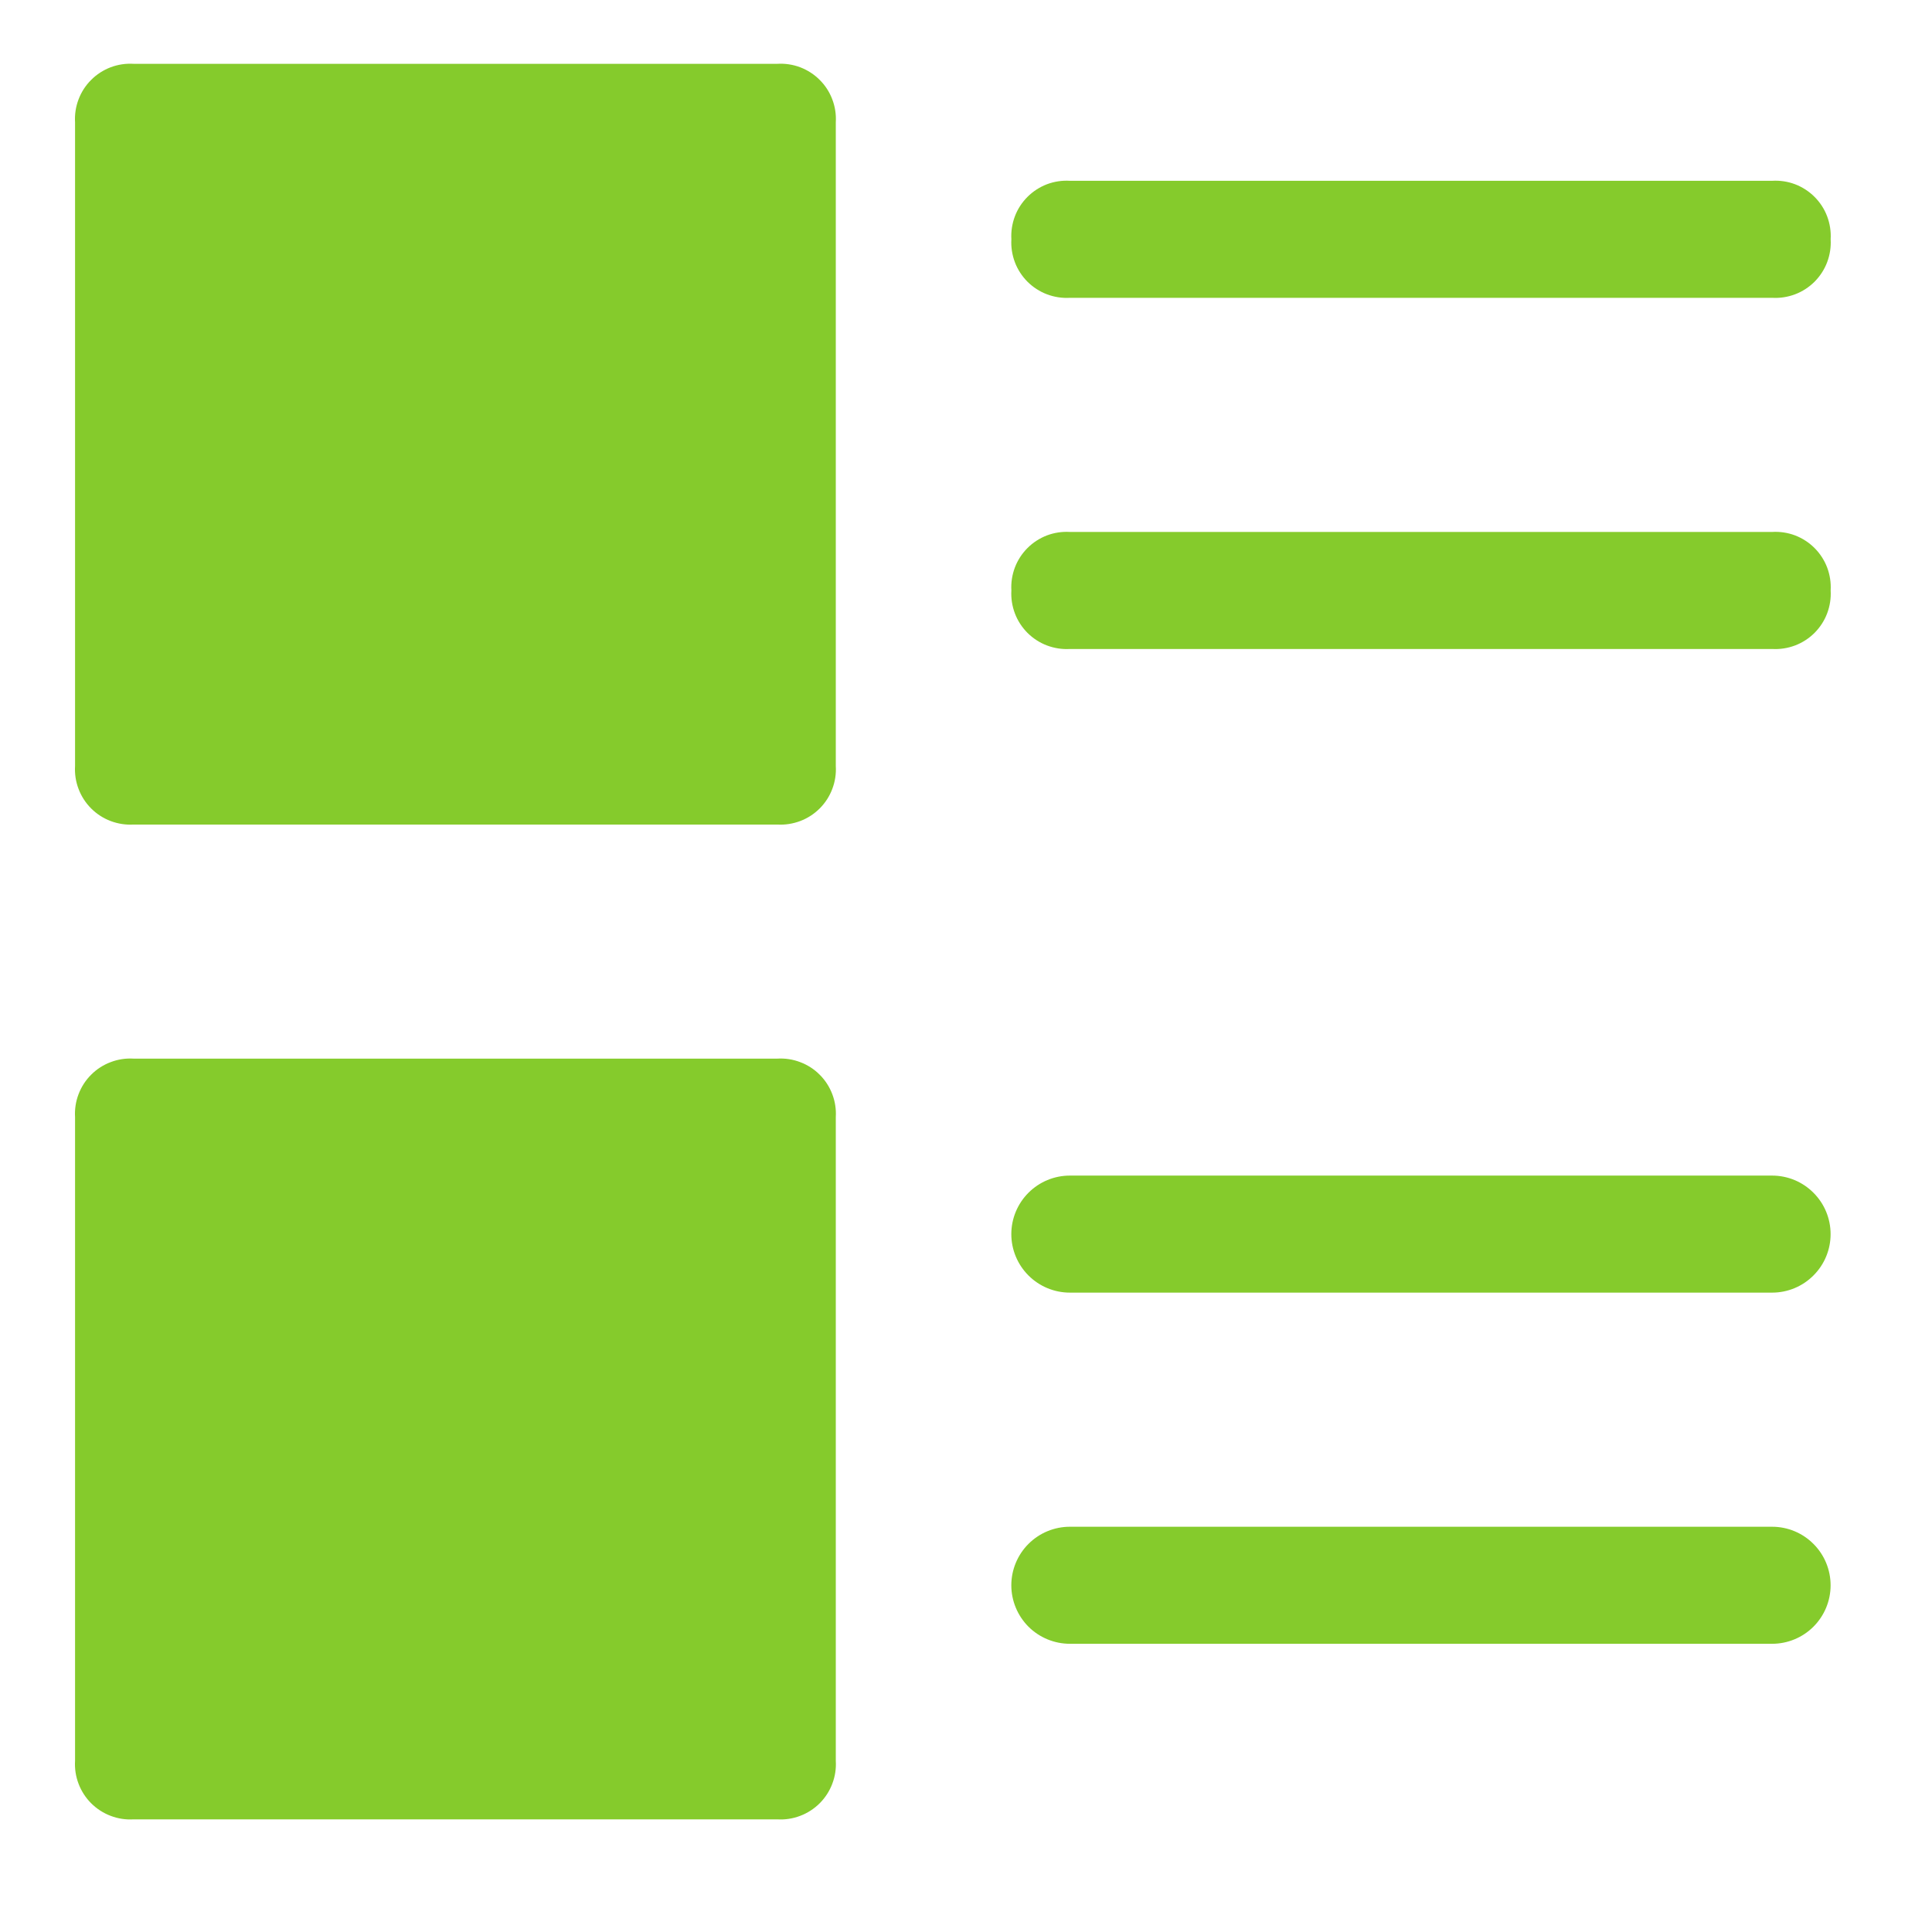 <svg width="33" height="33" viewBox="0 0 33 33" fill="none" xmlns="http://www.w3.org/2000/svg">
<path d="M13.277 1.09H2.282C2.148 1.082 2.015 1.102 1.89 1.149C1.765 1.197 1.651 1.27 1.557 1.365C1.462 1.459 1.389 1.572 1.342 1.697C1.294 1.822 1.274 1.956 1.282 2.089V13.084C1.274 13.218 1.294 13.351 1.342 13.476C1.389 13.601 1.462 13.714 1.557 13.809C1.651 13.903 1.765 13.977 1.89 14.024C2.015 14.071 2.148 14.092 2.282 14.084H13.277C13.41 14.092 13.543 14.071 13.668 14.024C13.793 13.977 13.907 13.903 14.001 13.809C14.096 13.714 14.169 13.601 14.216 13.476C14.264 13.351 14.284 13.218 14.276 13.084V2.089C14.284 1.956 14.264 1.822 14.216 1.697C14.169 1.572 14.096 1.459 14.001 1.365C13.907 1.27 13.793 1.197 13.668 1.149C13.543 1.102 13.41 1.082 13.277 1.09Z" fill="#85CB2C"/>
<path d="M18.275 5.087H30.269C30.403 5.095 30.536 5.074 30.661 5.027C30.786 4.98 30.899 4.906 30.994 4.812C31.088 4.717 31.162 4.604 31.209 4.479C31.256 4.354 31.277 4.221 31.269 4.087C31.277 3.954 31.256 3.82 31.209 3.695C31.162 3.57 31.088 3.457 30.994 3.363C30.899 3.268 30.786 3.195 30.661 3.147C30.536 3.1 30.403 3.08 30.269 3.088H18.275C18.141 3.08 18.008 3.1 17.883 3.147C17.758 3.195 17.645 3.268 17.55 3.363C17.456 3.457 17.382 3.57 17.335 3.695C17.288 3.82 17.267 3.954 17.275 4.087C17.267 4.221 17.288 4.354 17.335 4.479C17.382 4.604 17.456 4.717 17.55 4.812C17.645 4.906 17.758 4.98 17.883 5.027C18.008 5.074 18.141 5.095 18.275 5.087Z" fill="#85CB2C"/>
<path d="M18.275 11.085H30.269C30.403 11.093 30.536 11.072 30.661 11.025C30.786 10.978 30.899 10.904 30.994 10.81C31.088 10.715 31.162 10.602 31.209 10.477C31.256 10.352 31.277 10.219 31.269 10.085C31.277 9.952 31.256 9.818 31.209 9.693C31.162 9.569 31.088 9.455 30.994 9.361C30.899 9.266 30.786 9.193 30.661 9.145C30.536 9.098 30.403 9.078 30.269 9.086H18.275C18.141 9.078 18.008 9.098 17.883 9.145C17.758 9.193 17.645 9.266 17.55 9.361C17.456 9.455 17.382 9.569 17.335 9.693C17.288 9.818 17.267 9.952 17.275 10.085C17.267 10.219 17.288 10.352 17.335 10.477C17.382 10.602 17.456 10.715 17.55 10.81C17.645 10.904 17.758 10.978 17.883 11.025C18.008 11.072 18.141 11.093 18.275 11.085Z" fill="#85CB2C"/>
<path d="M13.277 18.082H2.282C2.148 18.074 2.015 18.094 1.89 18.142C1.765 18.189 1.651 18.262 1.557 18.357C1.462 18.451 1.389 18.565 1.342 18.689C1.294 18.814 1.274 18.948 1.282 19.081V30.076C1.274 30.21 1.294 30.343 1.342 30.468C1.389 30.593 1.462 30.706 1.557 30.801C1.651 30.895 1.765 30.969 1.89 31.016C2.015 31.064 2.148 31.084 2.282 31.076H13.277C13.41 31.084 13.543 31.064 13.668 31.016C13.793 30.969 13.907 30.895 14.001 30.801C14.096 30.706 14.169 30.593 14.216 30.468C14.264 30.343 14.284 30.21 14.276 30.076V19.081C14.284 18.948 14.264 18.814 14.216 18.689C14.169 18.565 14.096 18.451 14.001 18.357C13.907 18.262 13.793 18.189 13.668 18.142C13.543 18.094 13.41 18.074 13.277 18.082Z" fill="#85CB2C"/>
<path d="M30.269 20.08H18.274C18.009 20.08 17.755 20.185 17.567 20.373C17.38 20.56 17.274 20.814 17.274 21.08C17.274 21.345 17.38 21.599 17.567 21.786C17.755 21.974 18.009 22.079 18.274 22.079H30.269C30.534 22.079 30.788 21.974 30.975 21.786C31.163 21.599 31.268 21.345 31.268 21.08C31.268 20.814 31.163 20.56 30.975 20.373C30.788 20.185 30.534 20.08 30.269 20.08Z" fill="#85CB2C"/>
<path d="M30.269 26.078H18.274C18.009 26.078 17.755 26.183 17.567 26.371C17.38 26.558 17.274 26.813 17.274 27.078C17.274 27.343 17.38 27.597 17.567 27.785C17.755 27.972 18.009 28.077 18.274 28.077H30.269C30.534 28.077 30.788 27.972 30.975 27.785C31.163 27.597 31.268 27.343 31.268 27.078C31.268 26.813 31.163 26.558 30.975 26.371C30.788 26.183 30.534 26.078 30.269 26.078Z" fill="#85CB2C"/>
</svg>

